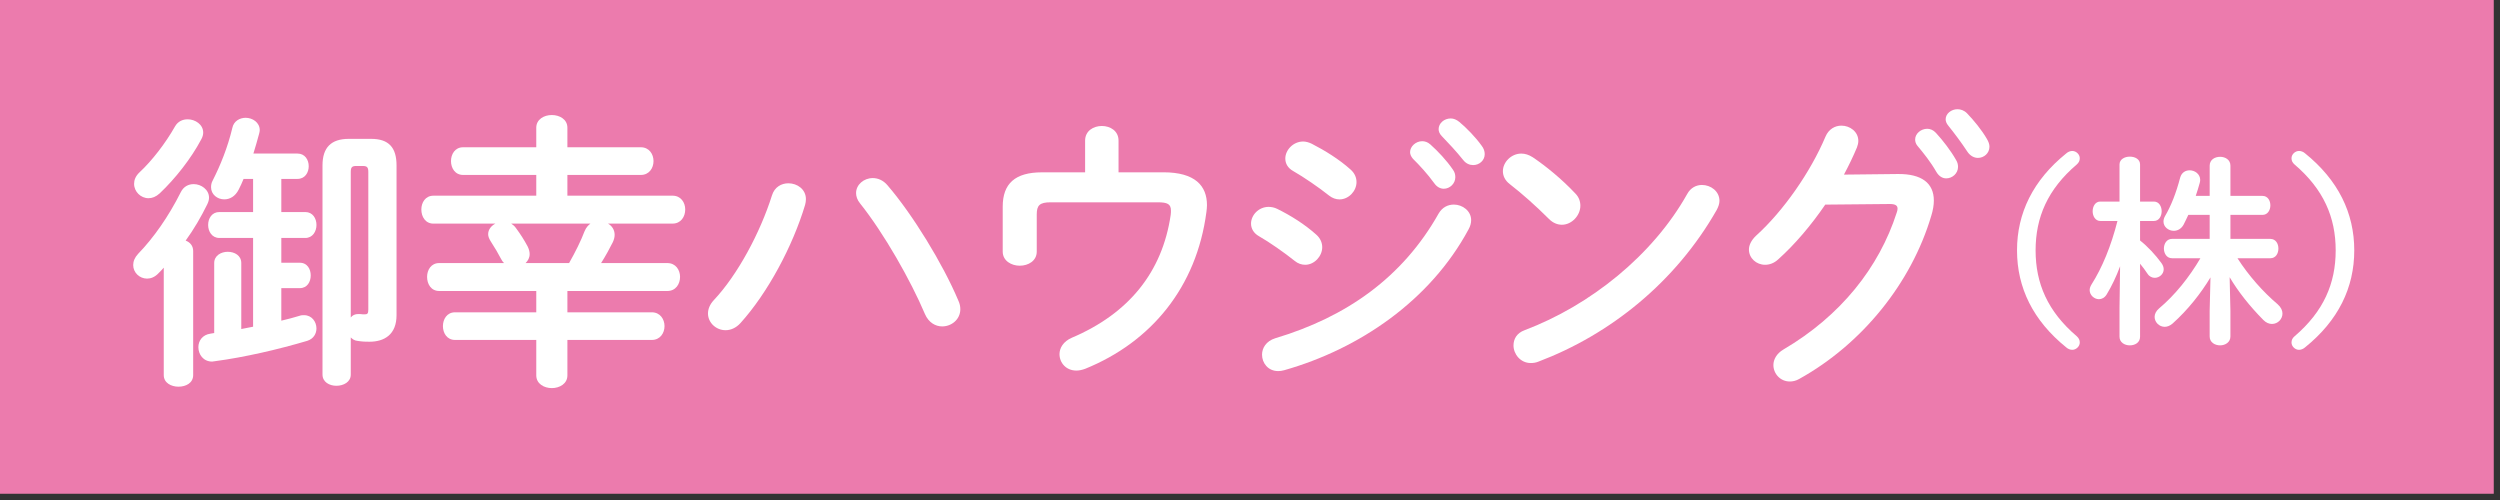 <?xml version="1.0" encoding="utf-8"?>
<!-- Generator: Adobe Illustrator 13.0.3, SVG Export Plug-In . SVG Version: 6.00 Build 14948)  -->
<!DOCTYPE svg PUBLIC "-//W3C//DTD SVG 1.1//EN" "http://www.w3.org/Graphics/SVG/1.1/DTD/svg11.dtd">
<svg version="1.1" id="レイヤー_1" xmlns="http://www.w3.org/2000/svg" xmlns:xlink="http://www.w3.org/1999/xlink" x="0px"
	 y="0px" width="200px" height="40px" viewBox="0 0 200 40" enable-background="new 0 0 200 40" xml:space="preserve">
<rect x="0" y="0" width="200" height="40" fill="#333333" stroke="none"/>
<rect x="-0.5" y="-0.5" fill="#EC7BAD" width="200" height="40"/>
<path fill="#FFFFFF" d="M13.1,21.415c-0.138,0.161-0.275,0.299-0.413,0.437c-0.299,0.321-0.624,0.437-0.922,0.437
	c-0.6,0-1.109-0.482-1.109-1.083c0-0.299,0.118-0.601,0.394-0.899c1.224-1.267,2.418-2.95,3.412-4.931
	c0.229-0.459,0.62-0.646,1.037-0.646c0.597,0,1.224,0.439,1.224,1.086c0,0.161-0.049,0.341-0.141,0.528
	c-0.486,0.991-1.06,1.981-1.729,2.904c0.371,0.138,0.601,0.439,0.601,0.83v9.931c0,0.627-0.574,0.926-1.178,0.926
	c-0.574,0-1.175-0.299-1.175-0.926V21.415z M15.016,9.544c0.597,0,1.24,0.414,1.24,1.06c0,0.161-0.042,0.345-0.161,0.555
	c-0.804,1.522-2.074,3.133-3.317,4.308c-0.302,0.275-0.601,0.39-0.899,0.39c-0.62,0-1.152-0.528-1.152-1.151
	c0-0.299,0.115-0.62,0.437-0.922c0.991-0.919,2.077-2.326,2.834-3.665C14.232,9.705,14.622,9.544,15.016,9.544 M22.503,25.654
	c0.509-0.115,1.014-0.256,1.477-0.395c0.115-0.045,0.229-0.045,0.345-0.045c0.626,0,0.991,0.531,0.991,1.062
	c0,0.417-0.229,0.83-0.735,0.991c-2.261,0.669-4.98,1.312-7.422,1.634c-0.072,0-0.138,0.026-0.184,0.026
	c-0.719,0-1.105-0.581-1.105-1.155c0-0.505,0.321-0.99,0.968-1.079l0.298-0.05v-5.6c0-0.601,0.555-0.899,1.08-0.899
	c0.555,0,1.086,0.298,1.086,0.899v5.279c0.322-0.07,0.624-0.119,0.945-0.185v-7.1h-2.697c-0.601,0-0.899-0.531-0.899-1.037
	c0-0.528,0.298-1.037,0.899-1.037h2.697v-2.651h-0.761c-0.115,0.299-0.252,0.574-0.39,0.853c-0.276,0.551-0.715,0.784-1.155,0.784
	c-0.555,0-1.057-0.394-1.057-0.968c0-0.161,0.02-0.345,0.138-0.555c0.597-1.174,1.194-2.628,1.565-4.196
	c0.115-0.551,0.601-0.807,1.063-0.807c0.551,0,1.129,0.371,1.129,0.991c0,0.072-0.023,0.187-0.049,0.279
	c-0.138,0.528-0.298,1.06-0.459,1.591h3.527c0.601,0,0.899,0.505,0.899,1.014c0,0.508-0.298,1.014-0.899,1.014h-1.293v2.651h1.917
	c0.597,0,0.896,0.508,0.896,1.037c0,0.505-0.299,1.037-0.896,1.037h-1.917v1.982h1.477c0.601,0,0.876,0.508,0.876,1.014
	c0,0.509-0.275,1.018-0.876,1.018h-1.477V25.654z M29.695,11.109c1.405,0,2.028,0.692,2.028,2.12v11.986
	c0,1.545-0.968,2.123-2.166,2.123c-0.279,0-0.528,0-0.971-0.069c-0.226-0.022-0.387-0.138-0.525-0.276v2.973
	c0,0.598-0.577,0.896-1.155,0.896c-0.551,0-1.106-0.299-1.106-0.896V13.229c0-1.427,0.692-2.12,2.1-2.12H29.695z M28.498,13.278
	c-0.348,0-0.437,0.115-0.437,0.482v11.638c0.138-0.184,0.345-0.275,0.597-0.275h0.138c0.184,0.025,0.279,0.025,0.394,0.025
	c0.207,0,0.275-0.072,0.275-0.393V13.761c0-0.368-0.092-0.482-0.437-0.482H28.498z"/>
<path fill="#FFFFFF" d="M53.804,15.654c0.67,0,1.014,0.551,1.014,1.105c0,0.574-0.344,1.129-1.014,1.129H48.64
	c0.325,0.184,0.531,0.505,0.531,0.899c0,0.18-0.046,0.367-0.138,0.574c-0.256,0.508-0.577,1.105-0.945,1.684h5.299
	c0.67,0,1.018,0.551,1.018,1.105c0,0.577-0.348,1.129-1.018,1.129h-7.995v1.705h6.752c0.67,0,1.018,0.555,1.018,1.105
	c0,0.555-0.348,1.106-1.018,1.106h-6.752v2.838c0,0.666-0.624,1.015-1.247,1.015c-0.62,0-1.243-0.349-1.243-1.015v-2.838h-6.5
	c-0.646,0-0.968-0.552-0.968-1.106c0-0.551,0.321-1.105,0.968-1.105h6.5v-1.705h-7.767c-0.646,0-0.968-0.552-0.968-1.129
	c0-0.555,0.321-1.105,0.968-1.105h5.188c-0.095-0.092-0.164-0.184-0.233-0.322c-0.252-0.482-0.459-0.83-0.853-1.45
	c-0.115-0.187-0.184-0.371-0.184-0.531c0-0.371,0.232-0.669,0.577-0.853h-4.954c-0.646,0-0.968-0.555-0.968-1.129
	c0-0.554,0.321-1.105,0.968-1.105h8.226v-1.66h-5.854c-0.646,0-0.968-0.555-0.968-1.109c0-0.551,0.321-1.105,0.968-1.105h5.854
	v-1.565c0-0.669,0.623-1.014,1.243-1.014c0.623,0,1.247,0.344,1.247,1.014v1.565h5.876c0.669,0,1.014,0.555,1.014,1.105
	c0,0.555-0.345,1.109-1.014,1.109h-5.876v1.66H53.804z M40.896,17.888c0.138,0.088,0.275,0.207,0.371,0.344
	c0.39,0.532,0.643,0.922,0.941,1.477c0.114,0.229,0.164,0.437,0.164,0.62c0,0.298-0.138,0.532-0.325,0.716h3.481
	c0.509-0.899,0.944-1.772,1.243-2.56c0.118-0.276,0.279-0.459,0.463-0.597H40.896z"/>
<path fill="#FFFFFF" d="M63.069,14.663c0.715,0,1.404,0.482,1.404,1.267c0,0.161-0.022,0.299-0.065,0.459
	c-0.994,3.32-2.999,7.051-5.164,9.449c-0.371,0.414-0.808,0.578-1.201,0.578c-0.758,0-1.404-0.602-1.404-1.336
	c0-0.345,0.138-0.715,0.459-1.062c1.894-2.006,3.715-5.391,4.659-8.387C61.964,14.961,62.515,14.663,63.069,14.663 M68.486,15.444
	c0-0.669,0.62-1.198,1.335-1.198c0.391,0,0.83,0.161,1.179,0.578c2.004,2.326,4.423,6.27,5.666,9.219
	c0.118,0.25,0.16,0.482,0.16,0.692c0,0.827-0.712,1.378-1.45,1.378c-0.531,0-1.082-0.299-1.381-0.99
	c-1.132-2.674-3.274-6.454-5.188-8.849C68.575,15.998,68.486,15.696,68.486,15.444"/>
<path fill="#FFFFFF" d="M93.077,13.784c2.536,0,3.481,1.083,3.481,2.628c0,0.187-0.023,0.371-0.046,0.555
	c-0.784,5.991-4.403,10.394-9.705,12.54c-0.253,0.089-0.482,0.139-0.692,0.139c-0.83,0-1.355-0.624-1.355-1.316
	c0-0.482,0.299-1.014,0.988-1.312c4.563-1.939,7.237-5.256,7.907-9.82c0.02-0.138,0.02-0.252,0.02-0.348
	c0-0.525-0.275-0.666-1.057-0.666h-8.573c-0.879,0-1.105,0.252-1.105,0.968v2.976c0,0.736-0.67,1.128-1.362,1.128
	c-0.669,0-1.361-0.393-1.361-1.128v-3.599c0-1.841,0.991-2.743,3.137-2.743h3.455v-2.537c0-0.781,0.669-1.171,1.339-1.171
	c0.669,0,1.335,0.39,1.335,1.171v2.537H93.077z"/>
<path fill="#FFFFFF" d="M105.293,18.764c0.344,0.298,0.485,0.669,0.485,1.014c0,0.712-0.623,1.404-1.361,1.404
	c-0.279,0-0.578-0.088-0.854-0.32c-0.807-0.647-2.027-1.5-2.835-1.959c-0.459-0.256-0.646-0.646-0.646-1.014
	c0-0.669,0.601-1.339,1.408-1.339c0.206,0,0.462,0.046,0.688,0.161C103.265,17.242,104.394,17.957,105.293,18.764 M116.311,16.366
	c0.688,0,1.381,0.505,1.381,1.247c0,0.227-0.065,0.482-0.207,0.735c-3.064,5.696-8.737,9.565-14.751,11.27
	c-0.161,0.05-0.345,0.069-0.482,0.069c-0.807,0-1.289-0.646-1.289-1.312c0-0.528,0.321-1.083,1.057-1.315
	c5.695-1.703,10.19-4.863,13.071-9.978C115.389,16.572,115.848,16.366,116.311,16.366 M108.035,13.554
	c0.349,0.302,0.486,0.666,0.486,1.014c0,0.715-0.624,1.384-1.362,1.384c-0.275,0-0.574-0.095-0.853-0.321
	c-0.808-0.646-2.028-1.477-2.832-1.936c-0.466-0.256-0.649-0.626-0.649-1.017c0-0.666,0.623-1.358,1.431-1.358
	c0.207,0,0.463,0.069,0.692,0.184C105.985,12.035,107.137,12.747,108.035,13.554 M112.806,12.172c0-0.459,0.463-0.876,0.969-0.876
	c0.21,0,0.436,0.069,0.646,0.253c0.62,0.551,1.312,1.292,1.799,2.004c0.16,0.207,0.206,0.417,0.206,0.624
	c0,0.508-0.437,0.922-0.922,0.922c-0.275,0-0.551-0.138-0.761-0.437c-0.555-0.764-1.175-1.434-1.706-1.958
	C112.875,12.517,112.806,12.333,112.806,12.172 M115.09,10.329c0-0.462,0.437-0.853,0.968-0.853c0.229,0,0.459,0.092,0.689,0.279
	c0.6,0.502,1.292,1.217,1.774,1.887c0.184,0.233,0.256,0.459,0.256,0.692c0,0.508-0.439,0.873-0.925,0.873
	c-0.275,0-0.574-0.115-0.804-0.414c-0.532-0.669-1.179-1.358-1.71-1.909C115.158,10.696,115.09,10.512,115.09,10.329"/>
<path fill="#FFFFFF" d="M126.016,15.467c0.299,0.298,0.413,0.646,0.413,0.991c0,0.784-0.692,1.522-1.477,1.522
	c-0.345,0-0.715-0.138-1.036-0.463c-1.037-1.033-2.12-2.001-3.137-2.789c-0.388-0.299-0.548-0.669-0.548-1.034
	c0-0.718,0.666-1.407,1.473-1.407c0.299,0,0.598,0.092,0.922,0.298C123.686,13.301,124.93,14.315,126.016,15.467 M136.153,14.797
	c0.716,0,1.404,0.508,1.404,1.27c0,0.23-0.088,0.482-0.226,0.738c-3.298,5.785-8.527,9.955-14.246,12.121
	c-0.23,0.095-0.437,0.117-0.624,0.117c-0.826,0-1.381-0.715-1.381-1.407c0-0.505,0.252-0.991,0.898-1.224
	c5.23-1.979,10.233-5.965,13-10.896C135.255,15.007,135.718,14.797,136.153,14.797"/>
<path fill="#FFFFFF" d="M151.827,13.921c1.916-0.02,2.881,0.738,2.881,2.123c0,0.368-0.069,0.784-0.207,1.221
	c-1.588,5.371-5.531,10.257-10.555,13.046c-0.275,0.16-0.531,0.209-0.762,0.209c-0.761,0-1.312-0.627-1.312-1.315
	c0-0.439,0.25-0.922,0.805-1.247c4.587-2.693,7.651-6.568,9.059-10.945c0.046-0.118,0.068-0.23,0.068-0.322
	c0-0.256-0.187-0.371-0.623-0.371l-5.161,0.049c-1.132,1.657-2.444,3.199-3.76,4.377c-0.345,0.321-0.712,0.436-1.057,0.436
	c-0.692,0-1.289-0.527-1.289-1.22c0-0.344,0.18-0.738,0.574-1.109c2.188-1.979,4.356-5.092,5.551-7.923
	c0.256-0.604,0.765-0.879,1.273-0.879c0.686,0,1.354,0.485,1.354,1.224c0,0.161-0.042,0.345-0.114,0.528
	c-0.299,0.715-0.644,1.431-1.037,2.166L151.827,13.921z M153.212,11.155c0-0.459,0.459-0.853,0.968-0.853
	c0.229,0,0.482,0.095,0.692,0.325c0.574,0.624,1.194,1.431,1.61,2.166c0.115,0.184,0.161,0.371,0.161,0.555
	c0,0.531-0.459,0.922-0.945,0.922c-0.298,0-0.577-0.164-0.784-0.508c-0.459-0.807-1.036-1.52-1.519-2.097
	C153.258,11.503,153.212,11.319,153.212,11.155 M155.652,9.544c0-0.459,0.46-0.807,0.945-0.807c0.256,0,0.531,0.092,0.761,0.322
	c0.552,0.574,1.179,1.338,1.592,2.05c0.138,0.233,0.207,0.44,0.207,0.624c0,0.528-0.44,0.899-0.923,0.899
	c-0.302,0-0.623-0.161-0.85-0.508c-0.466-0.712-1.04-1.473-1.522-2.074C155.725,9.889,155.652,9.705,155.652,9.544"/>
<path fill="#FFFFFF" d="M165.302,12.271c0.145-0.128,0.322-0.194,0.482-0.194c0.306,0,0.598,0.272,0.598,0.581
	c0,0.21-0.079,0.354-0.24,0.499c-2.326,1.985-3.294,4.226-3.294,6.874c0,2.644,0.968,4.889,3.294,6.87
	c0.161,0.148,0.24,0.296,0.24,0.502c0,0.309-0.292,0.582-0.598,0.582c-0.16,0-0.338-0.062-0.482-0.191
	c-2.66-2.148-3.94-4.777-3.94-7.762C161.361,17.045,162.642,14.417,165.302,12.271"/>
<path fill="#FFFFFF" d="M168.028,17.678c-0.403,0-0.616-0.391-0.616-0.778s0.213-0.774,0.601-0.774h1.548v-2.969
	c0-0.42,0.42-0.626,0.824-0.626c0.42,0,0.82,0.207,0.82,0.626v2.969h1.112c0.403,0,0.616,0.387,0.616,0.774
	s-0.213,0.778-0.616,0.778h-1.112v1.562c0.6,0.469,1.243,1.162,1.712,1.808c0.125,0.177,0.178,0.338,0.178,0.499
	c0,0.387-0.357,0.679-0.712,0.679c-0.21,0-0.434-0.099-0.578-0.321c-0.18-0.275-0.39-0.552-0.6-0.808v5.841
	c0,0.465-0.4,0.691-0.82,0.691c-0.404,0-0.824-0.227-0.824-0.691v-2.326l0.046-3.308c-0.305,0.823-0.676,1.598-1.079,2.261
	c-0.161,0.256-0.387,0.371-0.613,0.371c-0.371,0-0.742-0.322-0.742-0.726c0-0.147,0.05-0.292,0.148-0.453
	c0.853-1.339,1.562-3.064,2.076-5.079H168.028z M181.628,19.112c0.437,0,0.644,0.387,0.644,0.771c0,0.391-0.207,0.777-0.644,0.777
	h-2.631c0.902,1.404,2.051,2.693,3.212,3.678c0.275,0.243,0.388,0.502,0.388,0.742c0,0.453-0.371,0.836-0.84,0.836
	c-0.227,0-0.47-0.092-0.692-0.32c-1.1-1.113-2.005-2.258-2.694-3.42l0.062,2.694v2.05c0,0.467-0.42,0.709-0.823,0.709
	c-0.42,0-0.837-0.242-0.837-0.709v-2.05l0.065-2.677c-0.761,1.26-1.791,2.582-3.035,3.693c-0.21,0.178-0.42,0.26-0.63,0.26
	c-0.436,0-0.804-0.374-0.804-0.794c0-0.224,0.108-0.466,0.352-0.673c1.289-1.082,2.421-2.504,3.311-4.02h-2.274
	c-0.42,0-0.646-0.387-0.646-0.777c0-0.384,0.226-0.771,0.646-0.771h3.016v-1.919h-1.709c-0.132,0.272-0.243,0.532-0.374,0.774
	c-0.19,0.354-0.499,0.499-0.788,0.499c-0.42,0-0.823-0.305-0.823-0.741c0-0.128,0.033-0.276,0.115-0.42
	c0.495-0.84,0.898-1.87,1.22-3.098c0.115-0.403,0.42-0.581,0.762-0.581c0.403,0,0.84,0.292,0.84,0.774
	c0,0.065-0.017,0.145-0.036,0.227c-0.095,0.354-0.207,0.708-0.321,1.046h1.115v-2.418c0-0.482,0.417-0.709,0.837-0.709
	c0.403,0,0.823,0.227,0.823,0.709v2.418h2.565c0.42,0,0.63,0.374,0.63,0.761c0,0.368-0.21,0.758-0.63,0.758h-2.565v1.919H181.628z"
	/>
<path fill="#FFFFFF" d="M184.404,27.79c-0.145,0.128-0.325,0.196-0.485,0.196c-0.306,0-0.598-0.275-0.598-0.58
	c0-0.213,0.079-0.357,0.243-0.502c2.322-1.984,3.291-4.227,3.291-6.874c0-2.645-0.969-4.889-3.291-6.871
	c-0.164-0.147-0.243-0.292-0.243-0.502c0-0.309,0.292-0.581,0.598-0.581c0.16,0,0.341,0.062,0.485,0.19
	c2.661,2.149,3.937,4.781,3.937,7.763C188.341,23.016,187.065,25.645,184.404,27.79"/>
</svg>
